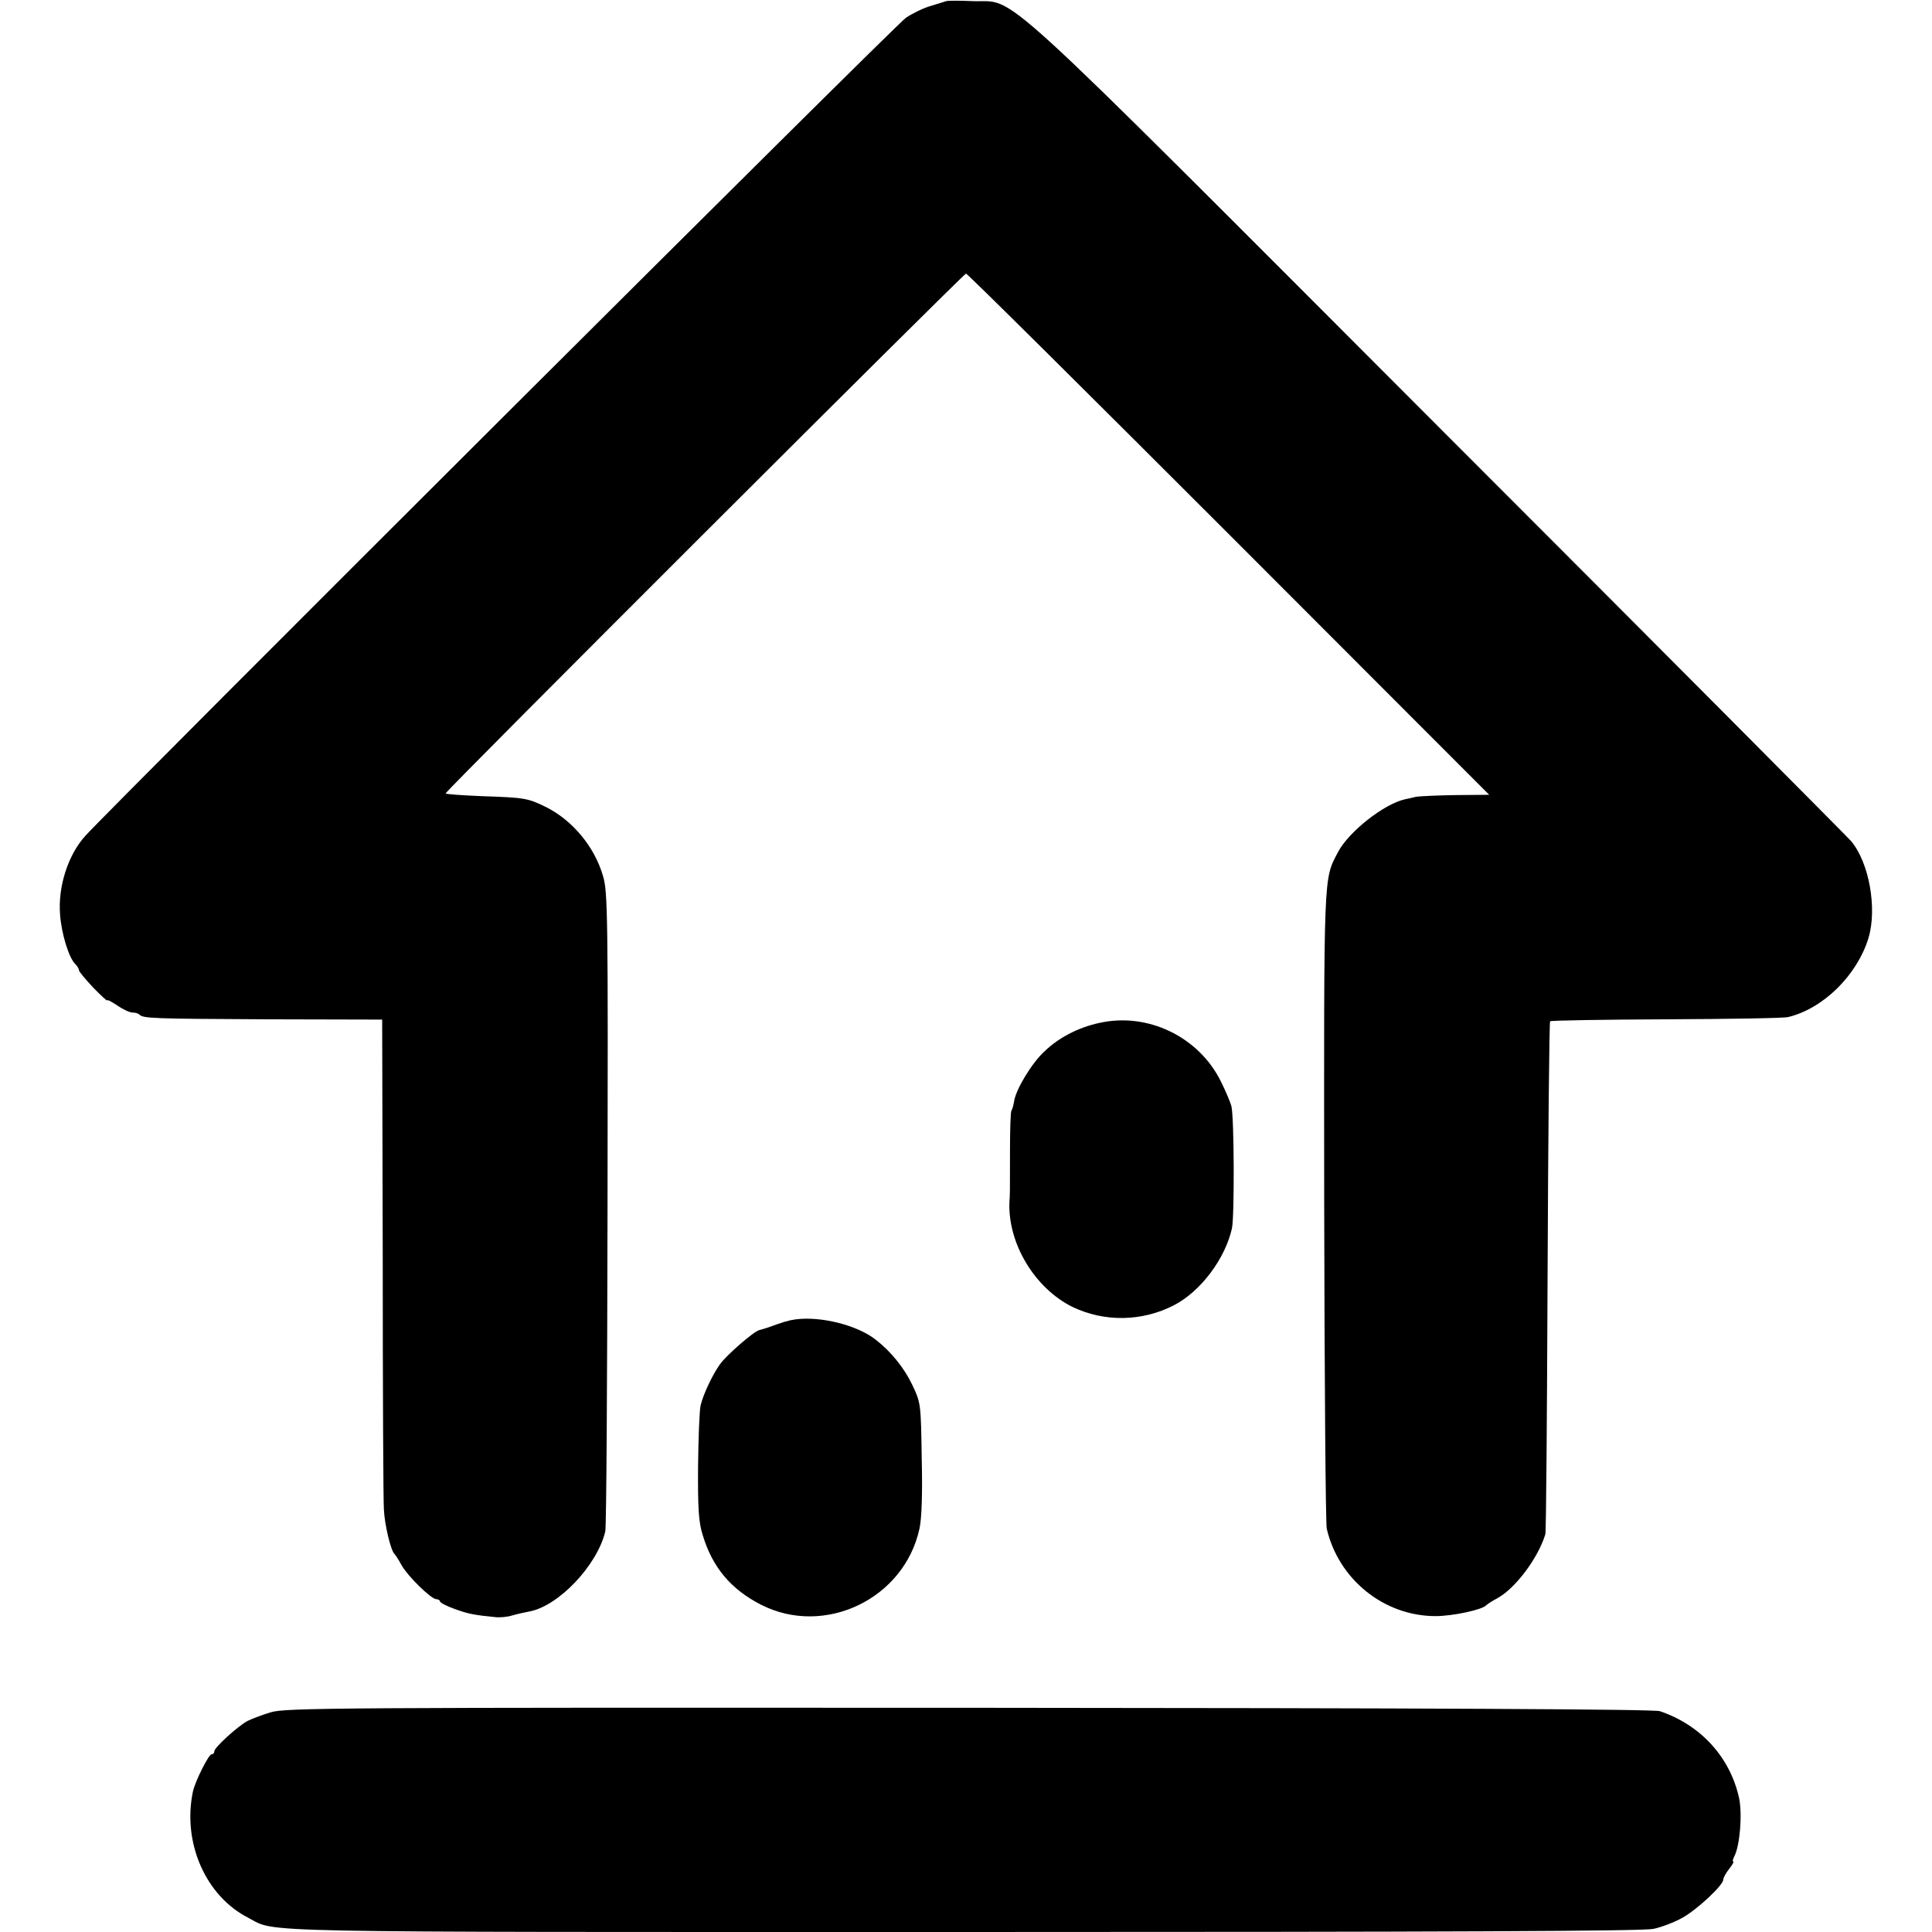 <?xml version="1.0" standalone="no"?>
<!DOCTYPE svg PUBLIC "-//W3C//DTD SVG 20010904//EN"
 "http://www.w3.org/TR/2001/REC-SVG-20010904/DTD/svg10.dtd">
<svg version="1.0" xmlns="http://www.w3.org/2000/svg"
 width="685pt" height="685pt" viewBox="0 0 685 685"
 preserveAspectRatio="xMidYMid meet">
<g transform="translate(0,685) scale(0.1,-0.1)"
fill="#000000" stroke="none">
<path d="M3355 6846 c-5 -2 -30 -9 -55 -17 -25 -7 -64 -26 -88 -42 -34 -22
-2802 -2783 -2909 -2900 -62 -68 -98 -181 -90 -280 5 -68 31 -152 53 -174 8
-8 14 -18 14 -23 0 -5 23 -32 50 -61 28 -29 50 -49 50 -46 0 4 16 -5 36 -18
20 -14 44 -25 54 -25 9 0 20 -3 24 -7 13 -14 46 -15 451 -17 l410 -1 2 -840
c0 -462 2 -865 4 -895 2 -54 25 -150 38 -160 3 -3 15 -21 25 -40 23 -40 105
-120 123 -120 7 0 13 -4 13 -8 0 -4 24 -17 53 -27 47 -17 66 -21 147 -29 14
-1 39 1 55 6 17 5 44 11 60 14 104 18 242 163 271 284 4 14 7 529 8 1145 2
1036 1 1124 -16 1179 -30 104 -108 197 -201 244 -65 32 -76 34 -224 39 -73 3
-133 7 -133 10 0 9 1837 1843 1845 1843 5 0 424 -416 932 -924 l923 -924 -119
-1 c-65 -1 -128 -4 -140 -6 -12 -3 -29 -7 -40 -9 -75 -17 -199 -115 -237 -187
-52 -100 -50 -58 -49 -1254 1 -610 5 -1126 9 -1145 42 -180 203 -310 386 -310
61 0 168 23 180 39 3 3 21 15 40 25 63 35 143 141 169 226 3 8 6 420 8 914 2
495 6 902 9 905 3 3 189 6 412 7 224 1 418 4 432 8 125 30 245 149 285 281 31
105 2 267 -62 343 -16 18 -675 681 -1466 1472 -1617 1619 -1486 1499 -1649
1506 -46 2 -87 2 -93 0z"/>
<path d="M3897 3223 c-74 -16 -143 -52 -193 -100 -45 -41 -100 -132 -108 -175
-2 -15 -7 -32 -10 -36 -3 -5 -5 -67 -5 -138 0 -152 0 -157 -2 -186 -6 -147 90
-306 224 -372 113 -54 246 -52 359 6 95 49 182 165 206 273 9 42 8 393 -2 433
-3 12 -19 51 -37 87 -78 159 -260 247 -432 208z"/>
<path d="M2820 2172 c-23 -3 -46 -10 -95 -28 -11 -4 -26 -8 -33 -10 -19 -4
-118 -90 -140 -122 -27 -38 -59 -107 -68 -145 -4 -18 -8 -115 -9 -217 -1 -146
2 -197 16 -241 34 -115 100 -194 208 -249 225 -114 507 21 561 270 8 36 11
122 8 250 -3 195 -3 195 -34 261 -29 60 -75 117 -129 159 -66 52 -195 84 -285
72z"/>
<path d="M960 779 c-30 -9 -67 -23 -83 -31 -36 -20 -117 -94 -117 -107 0 -6
-4 -11 -10 -11 -10 0 -58 -95 -66 -132 -38 -181 45 -371 197 -448 102 -53 -44
-50 2531 -50 1720 0 2412 3 2450 11 29 6 76 24 104 40 53 30 144 115 144 135
0 6 9 23 21 38 11 14 18 26 14 26 -3 0 -1 8 4 18 20 38 29 150 17 207 -32 145
-136 259 -281 308 -20 7 -818 11 -2450 12 -2239 1 -2424 0 -2475 -16z"/>
</g>
</svg>
